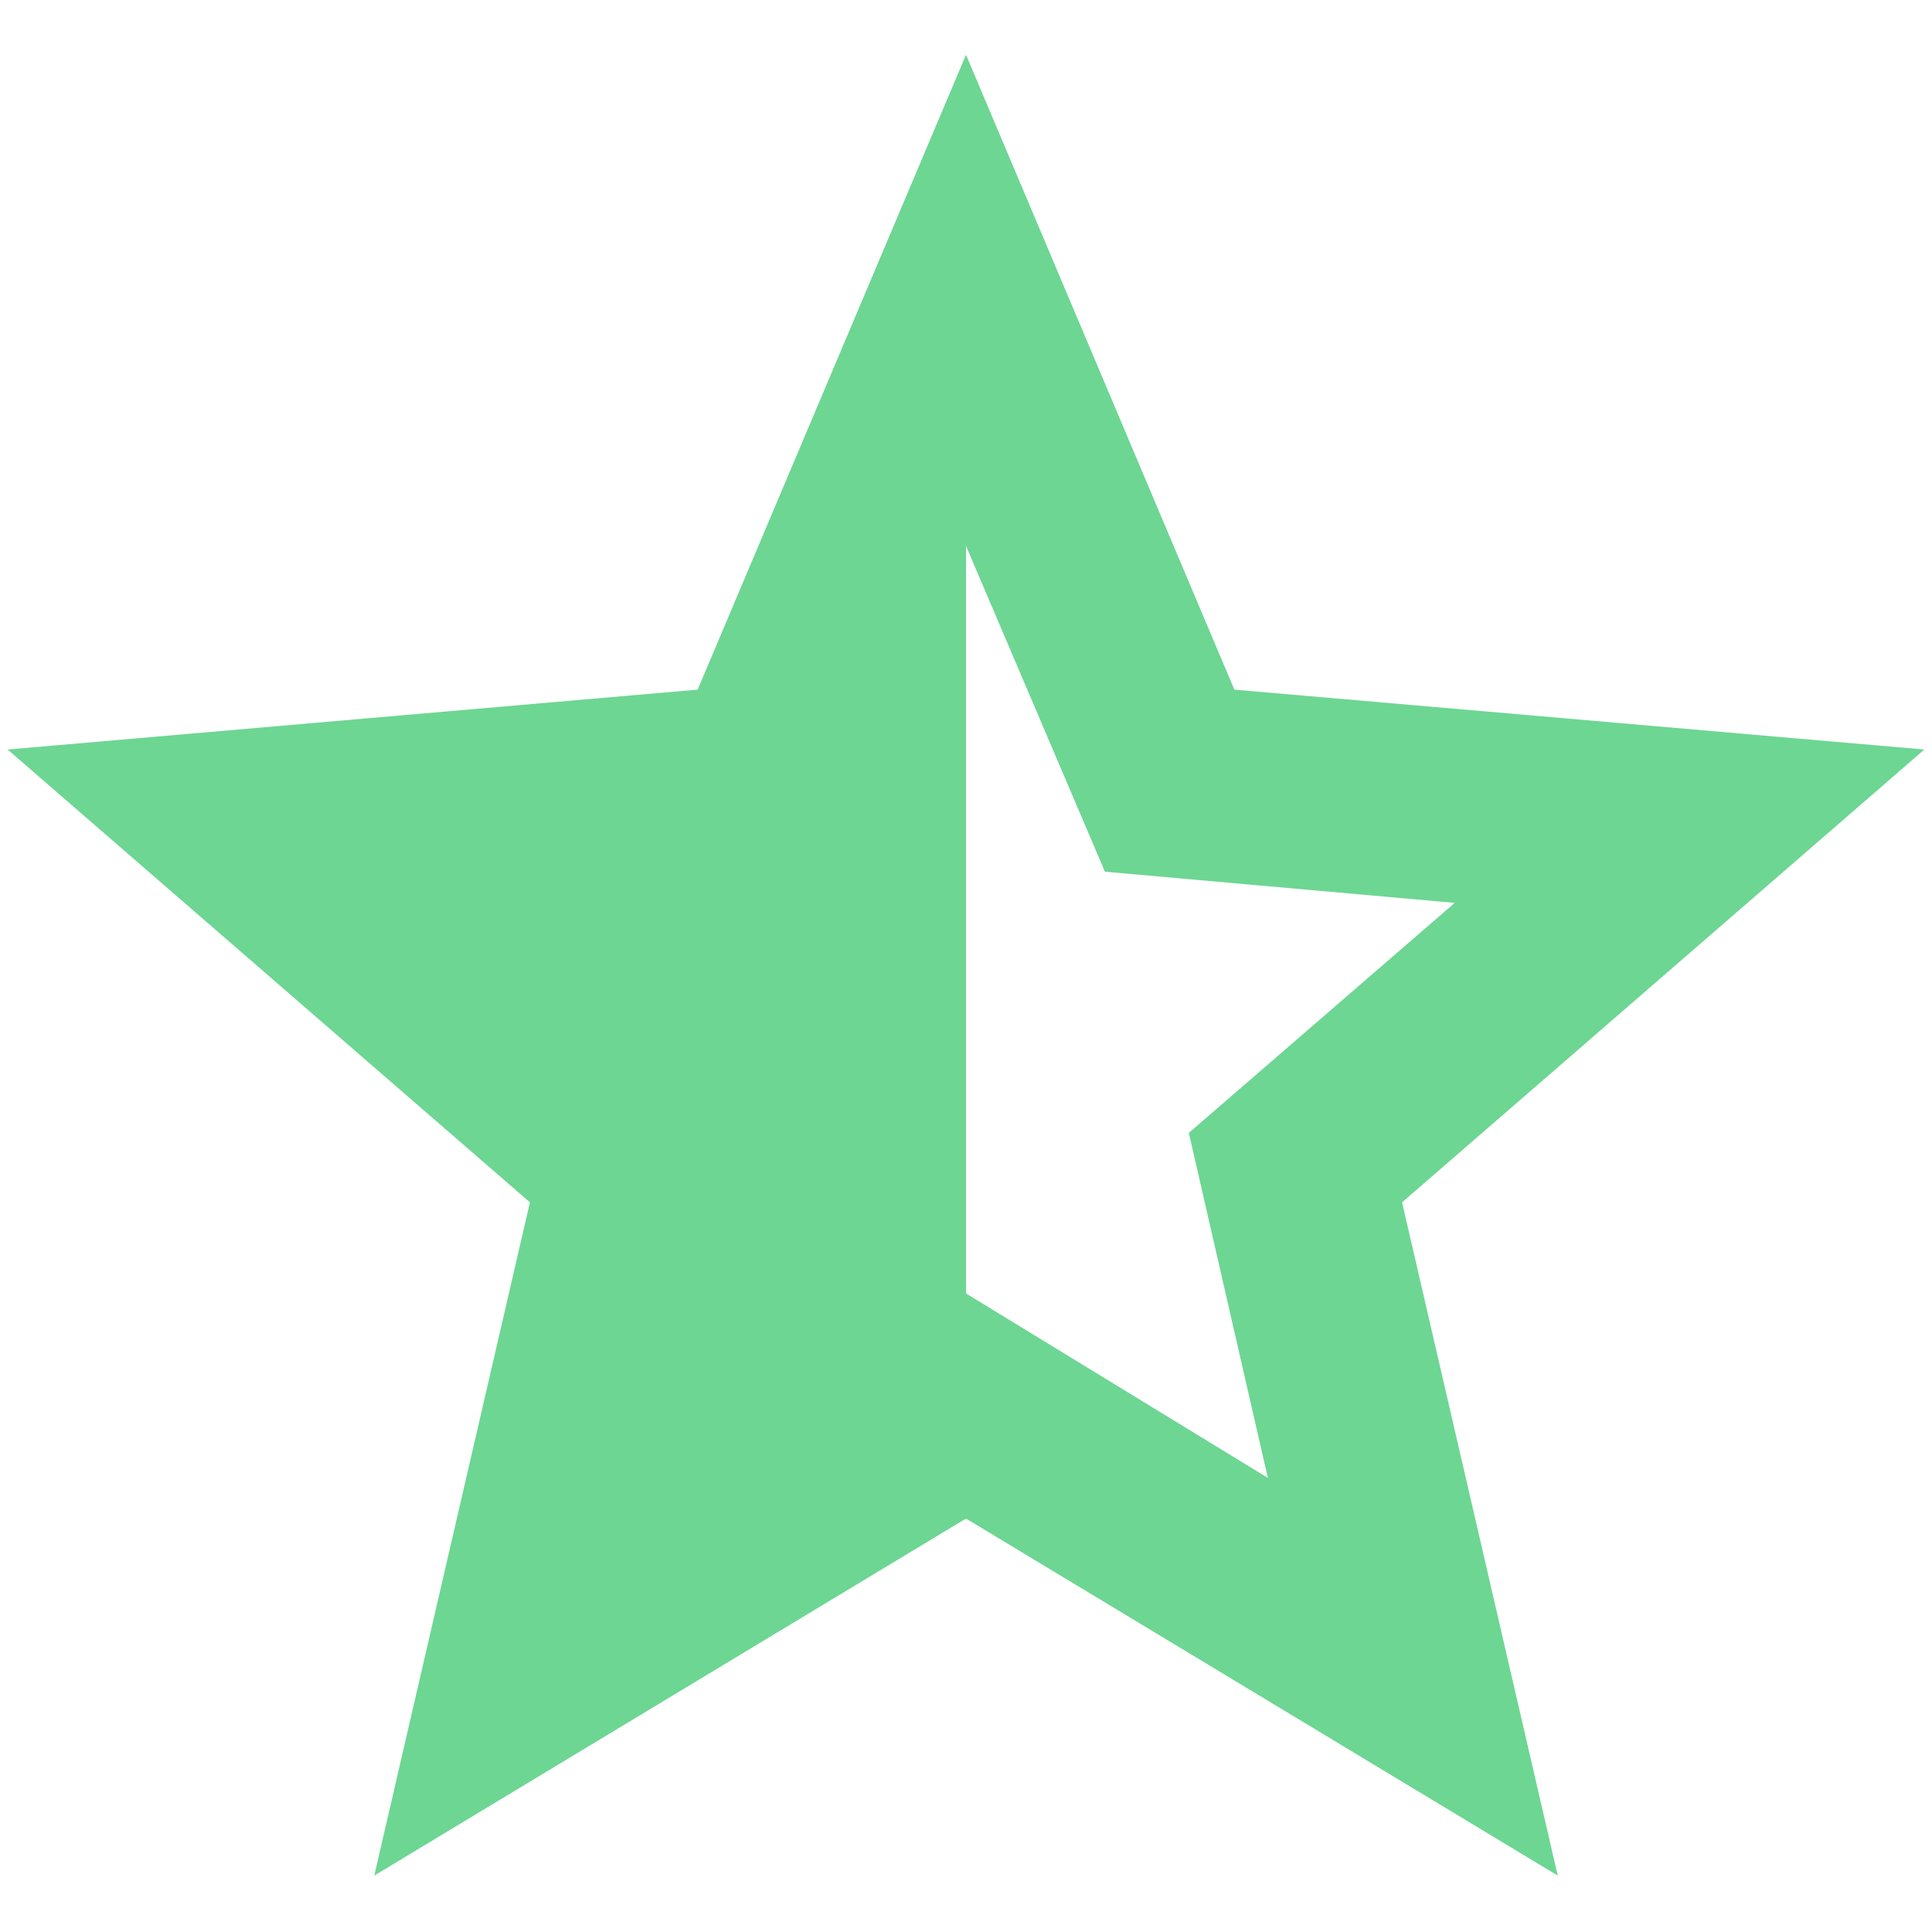 <svg width="21" height="21" viewBox="0 0 21 21" fill="none" xmlns="http://www.w3.org/2000/svg">
<path d="M13.781 16.064L12.922 12.314L15.812 9.814L12.01 9.475L10.5 5.934V14.059L13.781 16.064ZM4.068 20.387L5.76 13.069L0.083 8.147L7.583 7.496L10.5 0.595L13.417 7.496L20.917 8.147L15.24 13.069L16.932 20.387L10.5 16.506L4.068 20.387Z" fill="#6DD693"/>
</svg>
